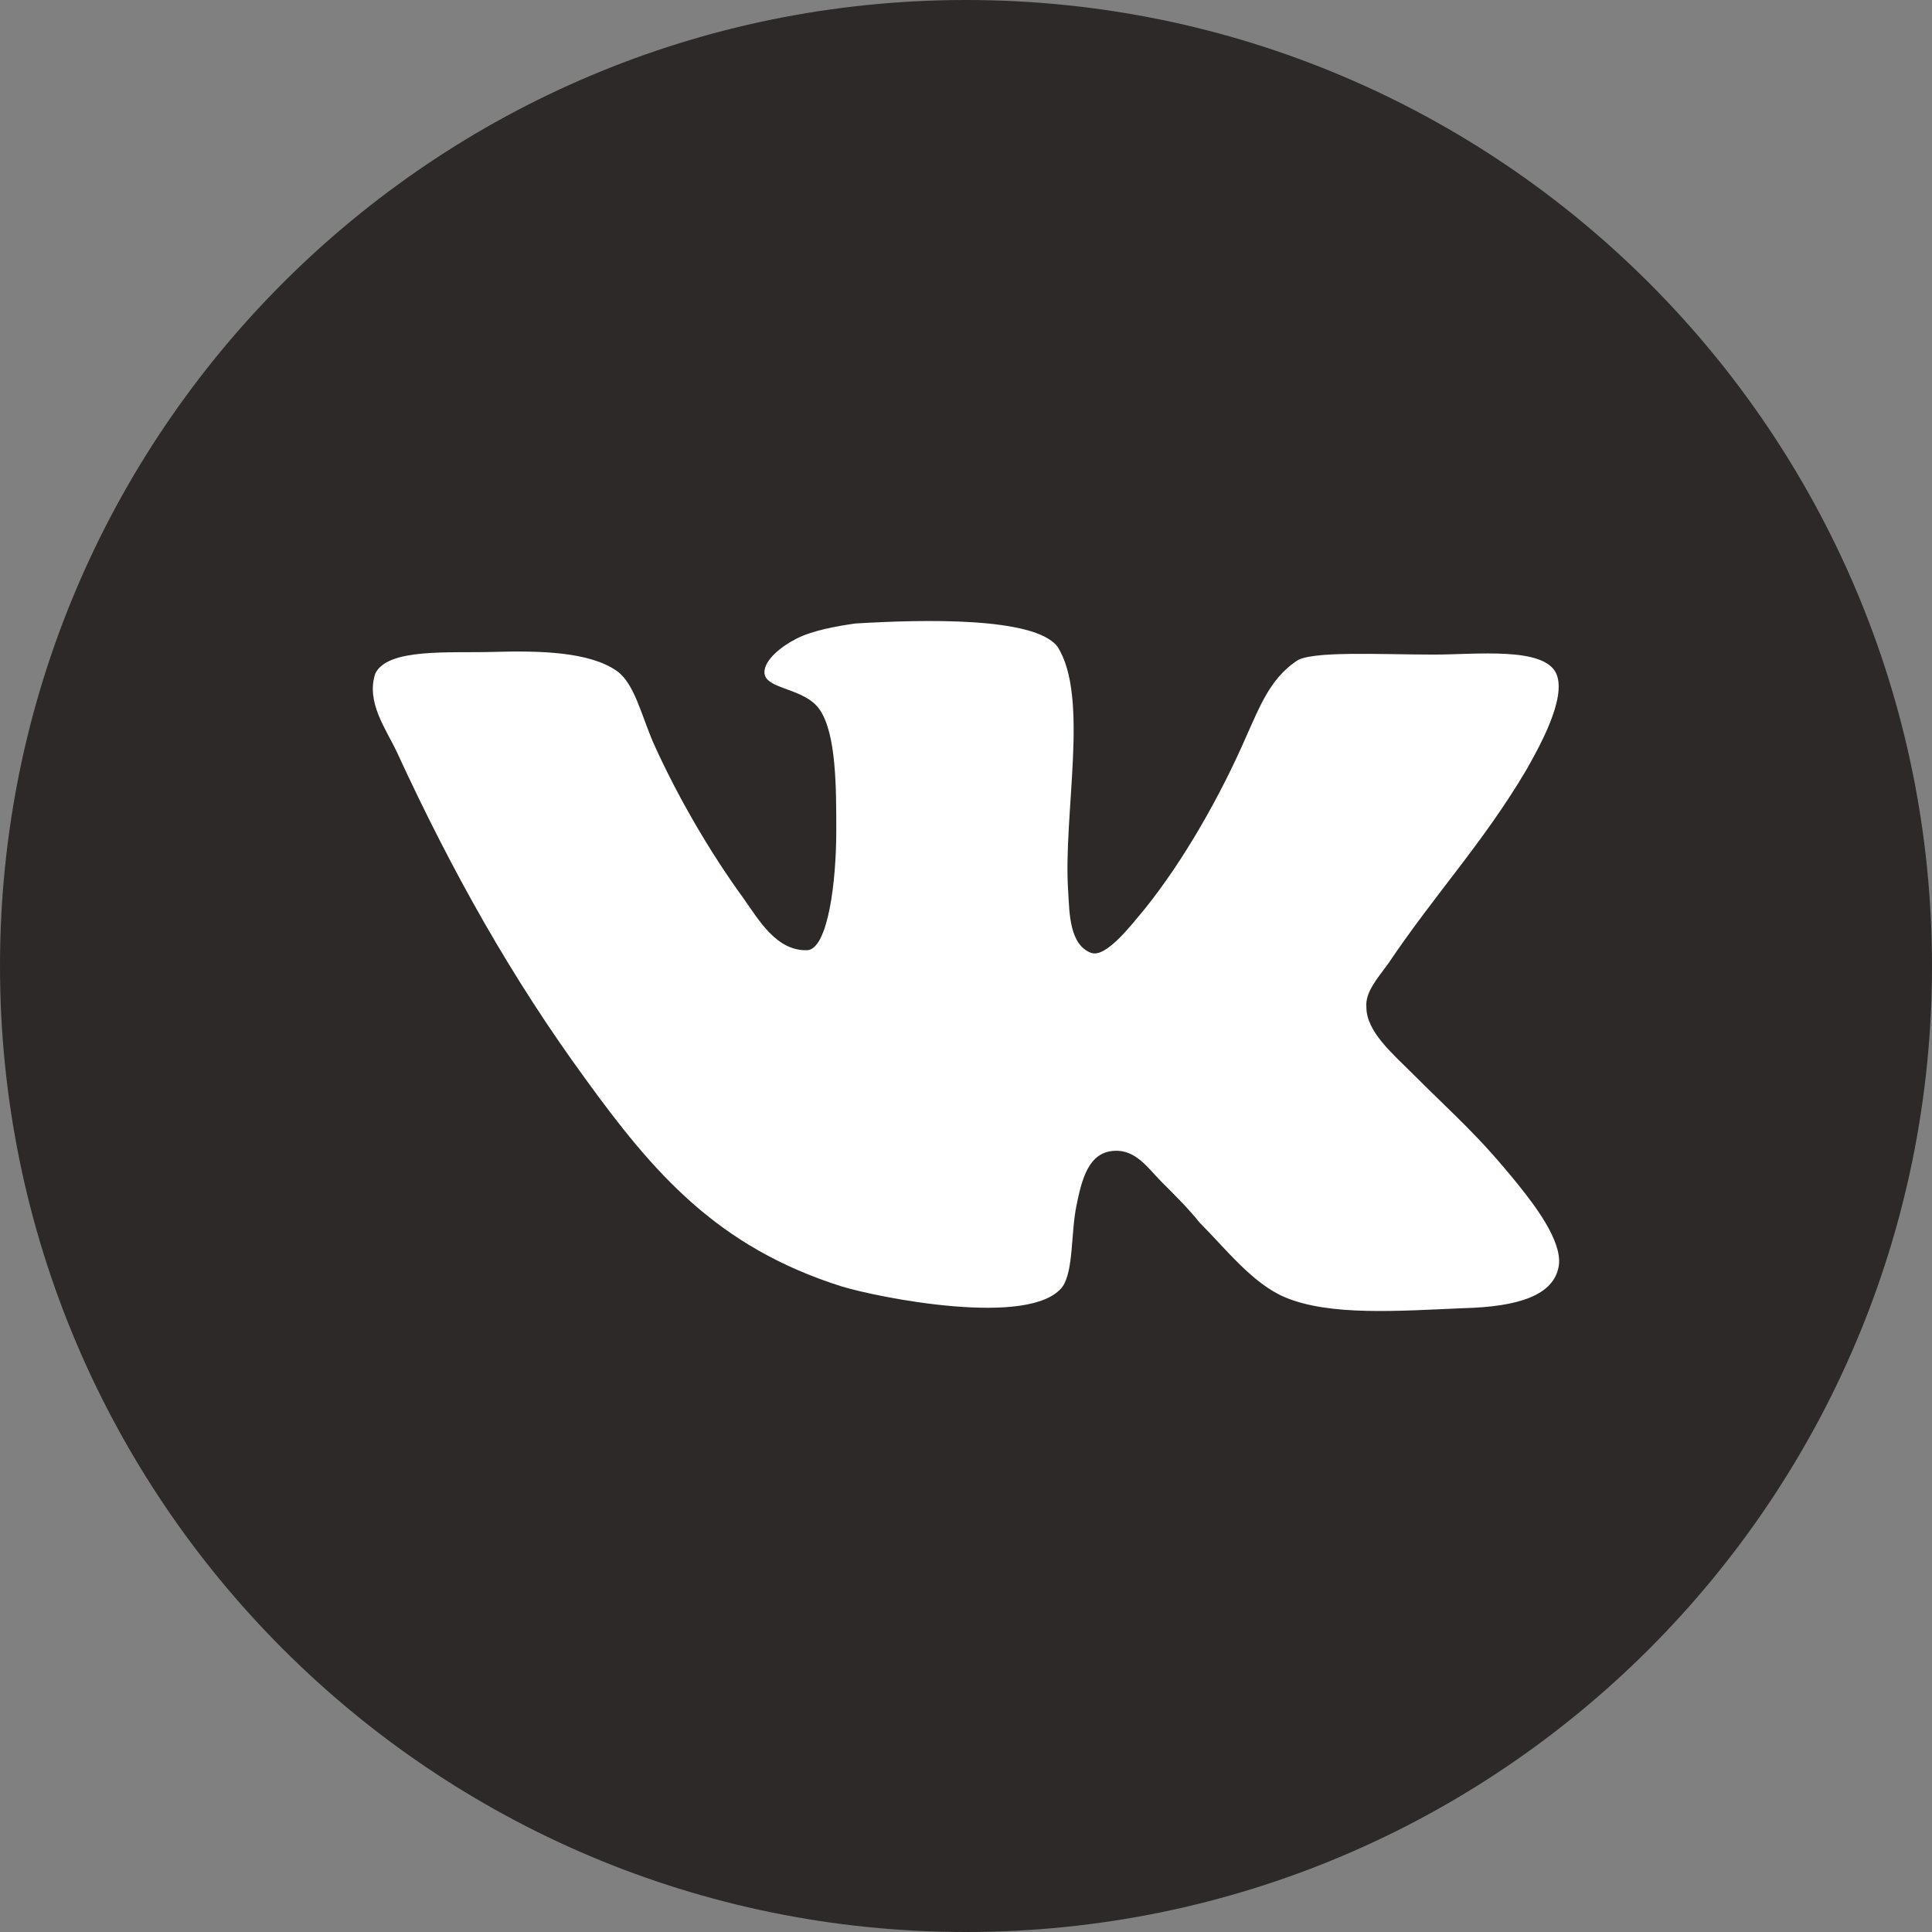 <?xml version="1.0" encoding="UTF-8"?> <svg xmlns="http://www.w3.org/2000/svg" width="21" height="21" viewBox="0 0 21 21" fill="none"><rect x="0" y="0" width="21" height="21" fill="#808080" stroke="none"/><g clip-path="url(#clip0_546_6)"><path d="M10.5 21C16.299 21 21 16.299 21 10.5C21 4.701 16.299 0 10.5 0C4.701 0 0 4.701 0 10.5C0 16.299 4.701 21 10.5 21Z" fill="#2D2928"></path><path d="M11.861 10.358C11.625 10.269 11.625 9.93 11.611 9.695C11.552 8.855 11.846 7.572 11.493 7.027C11.242 6.703 10.034 6.733 9.297 6.777C9.09 6.807 8.84 6.851 8.663 6.939C8.486 7.028 8.309 7.175 8.309 7.307C8.309 7.499 8.752 7.47 8.914 7.72C9.09 7.986 9.09 8.56 9.09 9.032C9.09 9.577 9.002 10.299 8.781 10.328C8.442 10.343 8.251 10.004 8.074 9.754C7.72 9.267 7.366 8.663 7.101 8.073C6.968 7.764 6.894 7.425 6.703 7.292C6.408 7.086 5.878 7.071 5.362 7.086C4.89 7.1 4.212 7.041 4.079 7.322C3.976 7.631 4.197 7.926 4.315 8.177C4.919 9.488 5.568 10.638 6.364 11.728C7.101 12.745 7.793 13.555 9.149 13.983C9.532 14.101 11.212 14.44 11.551 13.983C11.669 13.806 11.64 13.408 11.699 13.113C11.758 12.818 11.831 12.524 12.111 12.509C12.347 12.494 12.48 12.7 12.627 12.848C12.79 13.01 12.922 13.143 13.04 13.29C13.32 13.57 13.615 13.953 13.968 14.101C14.455 14.307 15.206 14.249 15.914 14.219C16.488 14.204 16.901 14.086 16.945 13.747C16.975 13.482 16.68 13.099 16.503 12.878C16.061 12.333 15.855 12.17 15.353 11.669C15.132 11.448 14.852 11.212 14.852 10.947C14.838 10.785 14.97 10.638 15.088 10.476C15.604 9.709 16.12 9.164 16.591 8.368C16.724 8.132 17.034 7.587 16.916 7.322C16.783 7.027 16.046 7.115 15.589 7.115C15 7.115 14.233 7.071 14.086 7.189C13.806 7.38 13.688 7.69 13.555 7.985C13.261 8.663 12.863 9.355 12.45 9.871C12.302 10.048 12.023 10.416 11.861 10.357L11.861 10.358Z" fill="white"></path></g><defs><clipPath id="clip0_546_6"><rect width="21" height="21" fill="white"></rect></clipPath></defs></svg> 